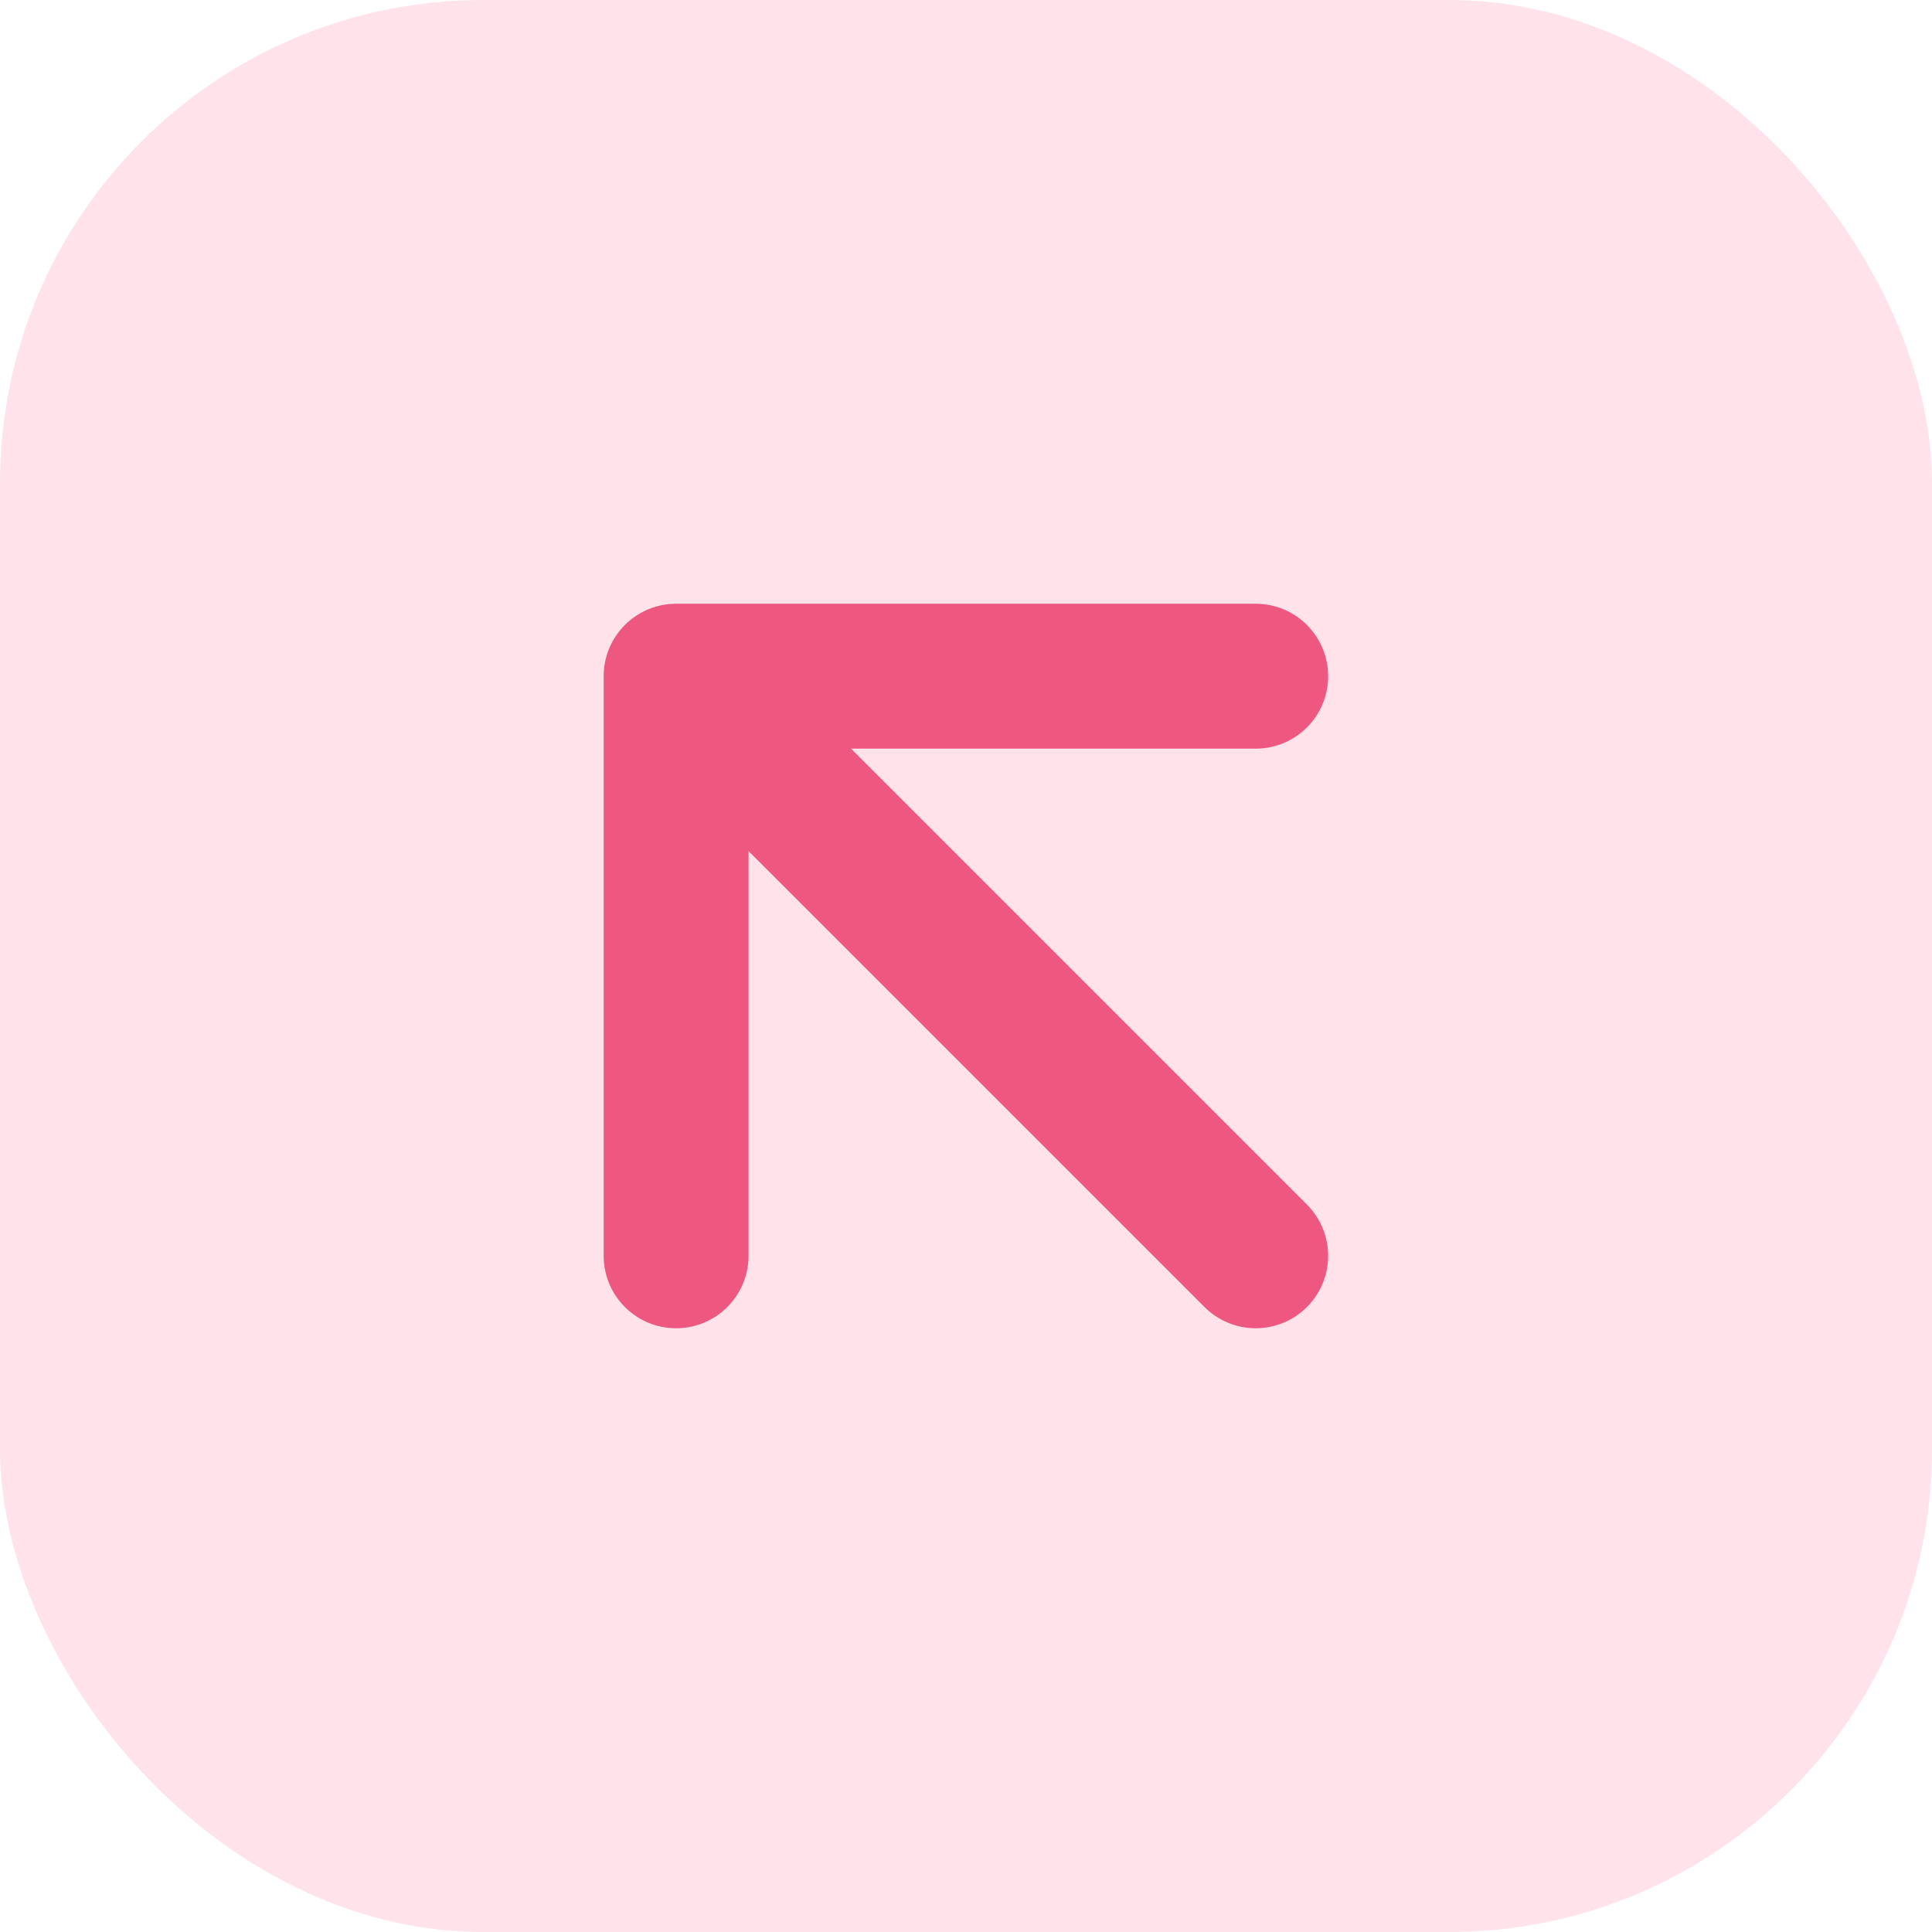 <?xml version="1.0" encoding="UTF-8"?> <svg xmlns="http://www.w3.org/2000/svg" width="20" height="20" viewBox="0 0 20 20" fill="none"><rect width="20" height="20" rx="5" fill="#FFE2EA"></rect><path d="M12.999 7H6.999M6.999 7V13M6.999 7L12.999 13" stroke="#ED5780" stroke-width="1.5" stroke-linecap="round" stroke-linejoin="round"></path></svg> 
